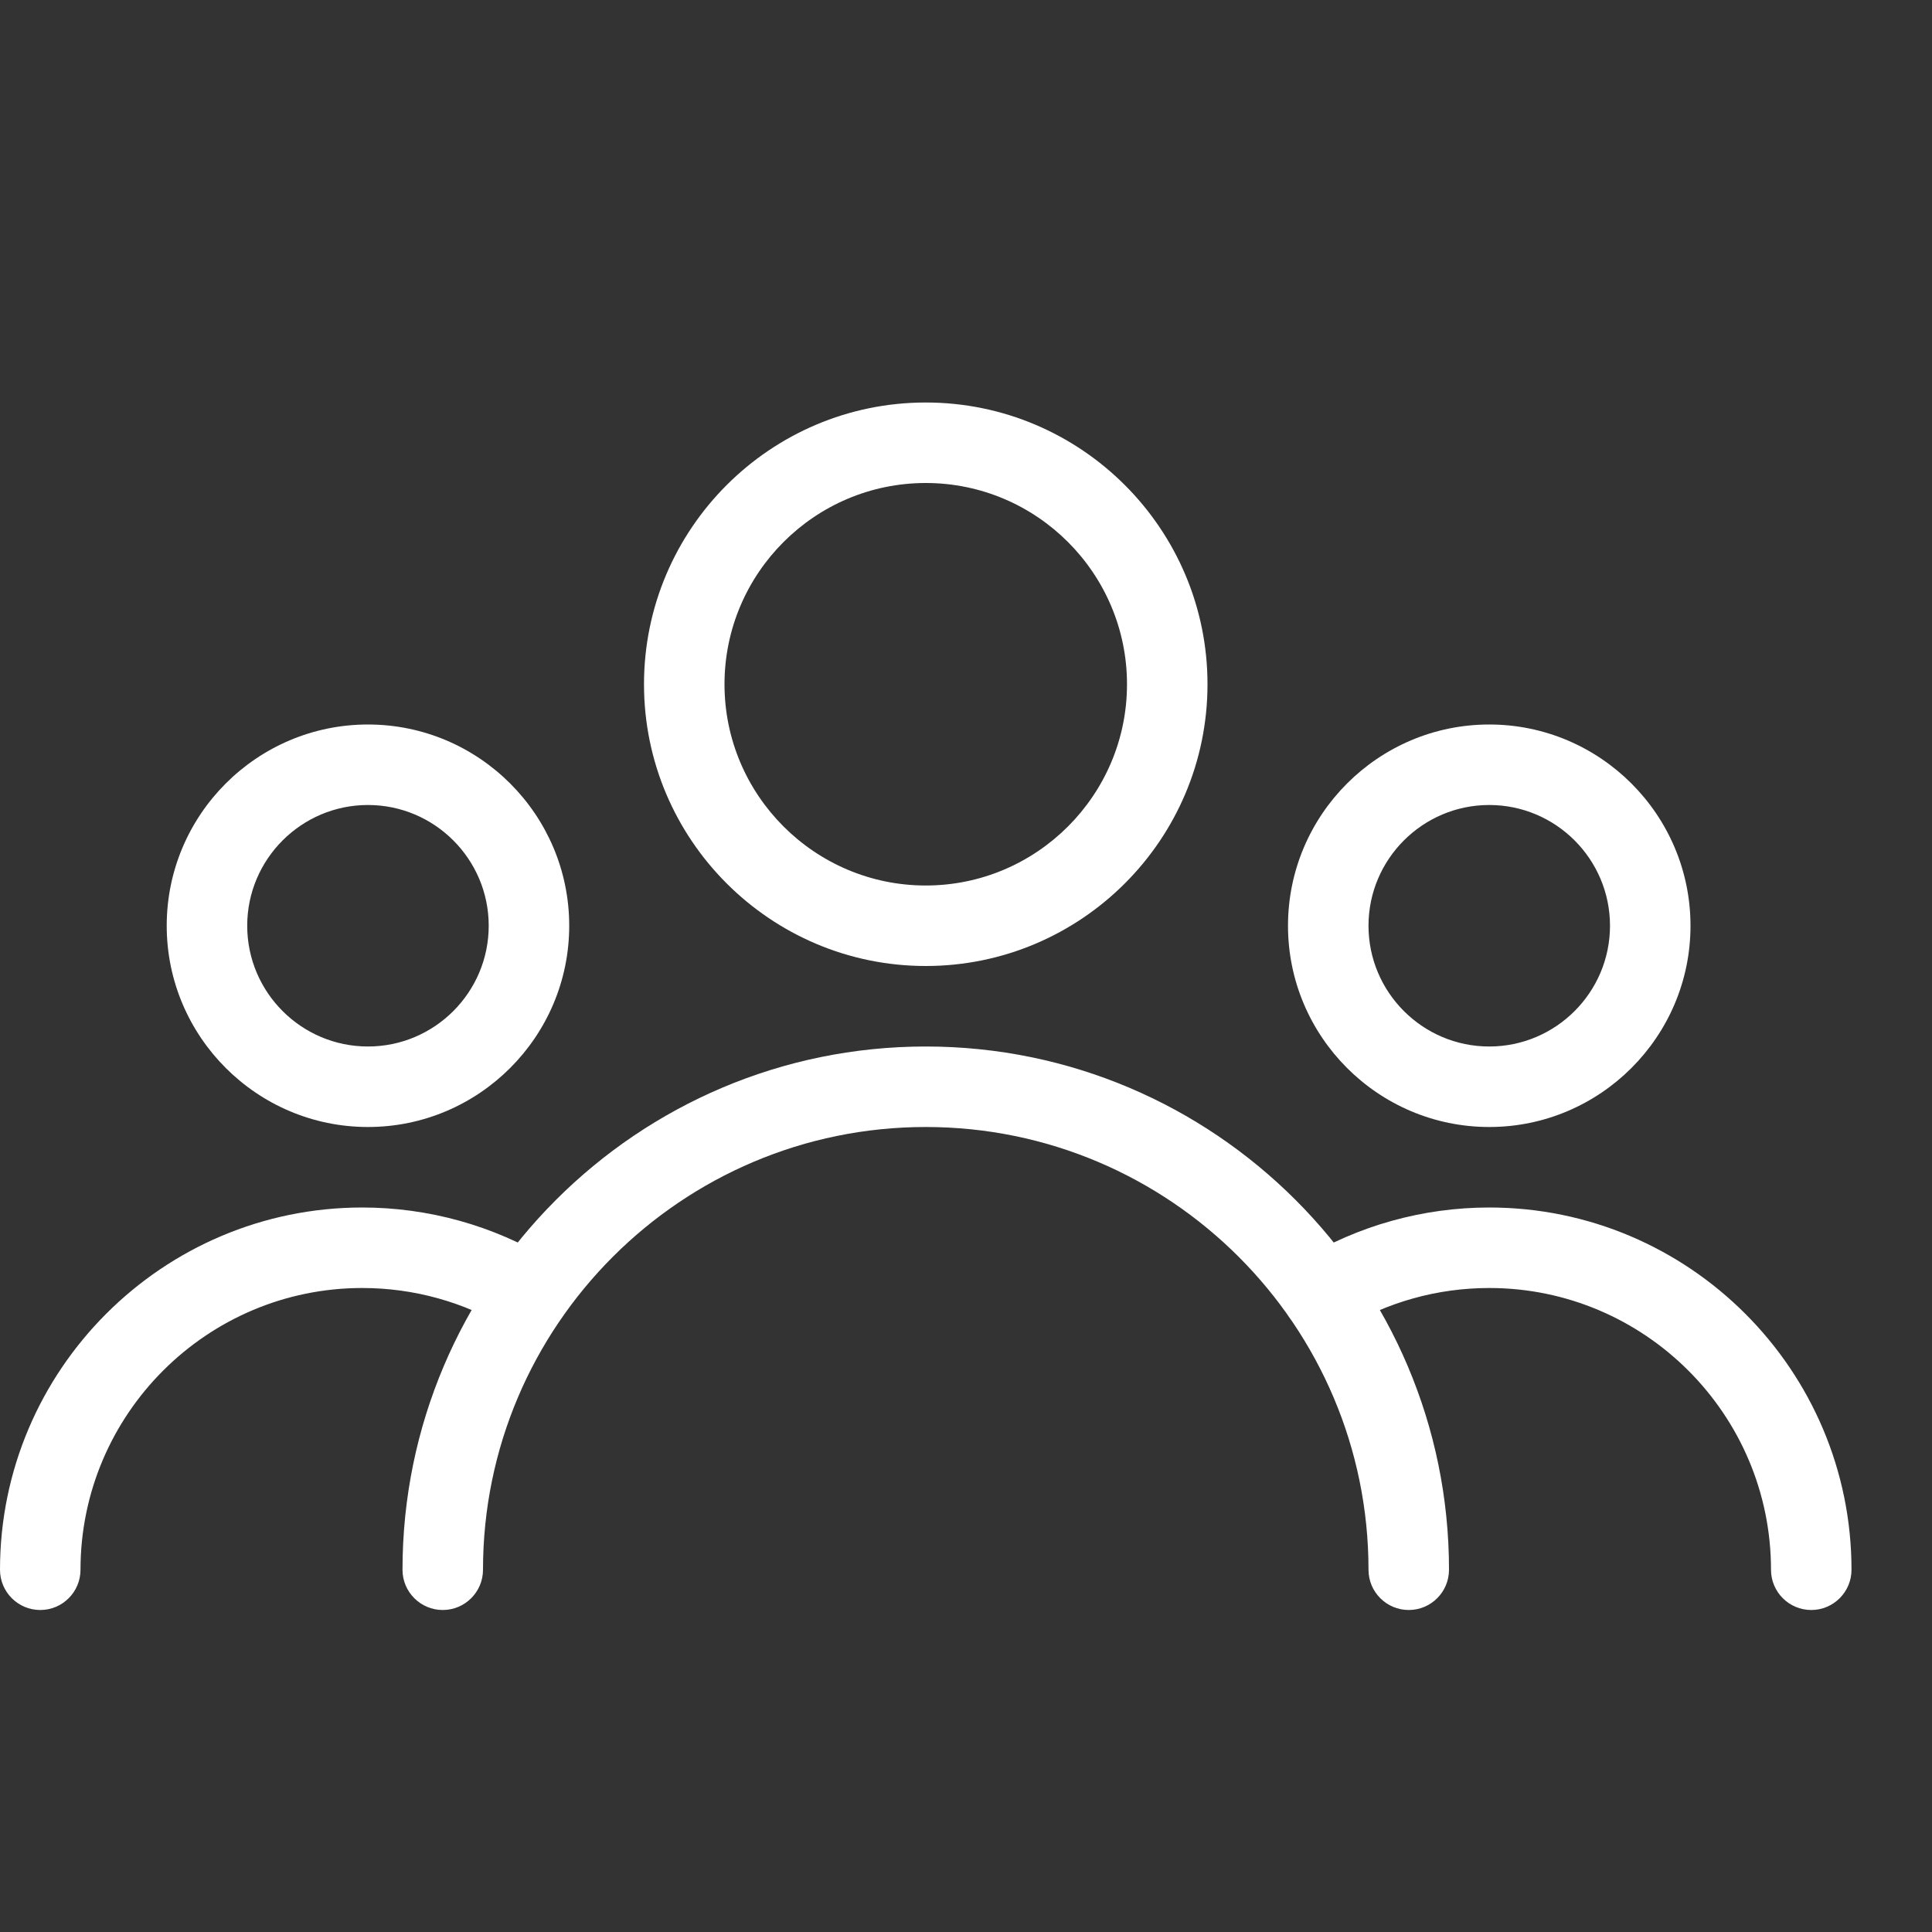 <?xml version="1.0" encoding="UTF-8"?>
<svg version="1.1" viewBox="0 0 24 24" xmlns="http://www.w3.org/2000/svg" xmlns:xlink="http://www.w3.org/1999/xlink">
    <rect x="0" y="0" width="24" height="24" fill="#333333" stroke="none"/>
    <!--Generated by IJSVG (https://github.com/iconjar/IJSVG)-->
    <g fill="#FFF">
        <path d="M11.5,12c-1.93,0 -3.5,-1.57 -3.5,-3.5c0,-1.93 1.57,-3.5 3.5,-3.5c1.93,0 3.5,1.57 3.5,3.5c0,1.93 -1.57,3.5 -3.5,3.5Zm0,-6c-1.378,0 -2.5,1.122 -2.5,2.5c0,1.378 1.122,2.5 2.5,2.5c1.378,0 2.5,-1.122 2.5,-2.5c0,-1.378 -1.122,-2.5 -2.5,-2.5Z"></path>
        <path d="M18.5,14c-1.378,0 -2.5,-1.122 -2.5,-2.5c0,-1.378 1.122,-2.5 2.5,-2.5c1.378,0 2.5,1.122 2.5,2.5c0,1.378 -1.122,2.5 -2.5,2.5Zm0,-4c-0.827,0 -1.5,0.673 -1.5,1.5c0,0.827 0.673,1.5 1.5,1.5c0.827,0 1.5,-0.673 1.5,-1.5c0,-0.827 -0.673,-1.5 -1.5,-1.5Z"></path>
        <path d="M4.571,14c-1.378,0 -2.5,-1.122 -2.5,-2.5c0,-1.378 1.121,-2.5 2.5,-2.5c1.379,0 2.5,1.122 2.5,2.5c0,1.378 -1.122,2.5 -2.5,2.5Zm0,-4c-0.827,0 -1.5,0.673 -1.5,1.5c0,0.827 0.673,1.5 1.5,1.5c0.827,0 1.5,-0.673 1.5,-1.5c0,-0.827 -0.673,-1.5 -1.5,-1.5Z"></path>
        <path d="M17.5,20c-0.276,0 -0.5,-0.224 -0.5,-0.5c0,-3.033 -2.467,-5.5 -5.5,-5.5c-3.033,0 -5.5,2.467 -5.5,5.5c0,0.276 -0.224,0.5 -0.5,0.5c-0.276,0 -0.5,-0.224 -0.5,-0.5c0,-3.584 2.916,-6.5 6.5,-6.5c3.584,0 6.5,2.916 6.5,6.5c0,0.276 -0.224,0.5 -0.5,0.5Z"></path>
        <path d="M22.5,20c-0.276,0 -0.5,-0.224 -0.5,-0.5c0,-1.93 -1.57,-3.5 -3.5,-3.5c-0.641,0 -1.267,0.174 -1.812,0.505c-0.236,0.143 -0.542,0.068 -0.687,-0.168c-0.143,-0.236 -0.067,-0.543 0.168,-0.687c0.702,-0.425 1.508,-0.65 2.331,-0.65c2.481,0 4.5,2.019 4.5,4.5c0,0.276 -0.224,0.5 -0.5,0.5Z"></path>
        <path d="M0.5,20c-0.276,0 -0.5,-0.224 -0.5,-0.5c0,-2.481 2.019,-4.5 4.5,-4.5c0.823,0 1.629,0.225 2.33,0.649c0.236,0.144 0.312,0.451 0.168,0.687c-0.144,0.236 -0.452,0.311 -0.687,0.168c-0.544,-0.33 -1.17,-0.504 -1.811,-0.504c-1.93,0 -3.5,1.57 -3.5,3.5c0,0.276 -0.224,0.5 -0.5,0.5Z"></path>
    </g>
</svg>